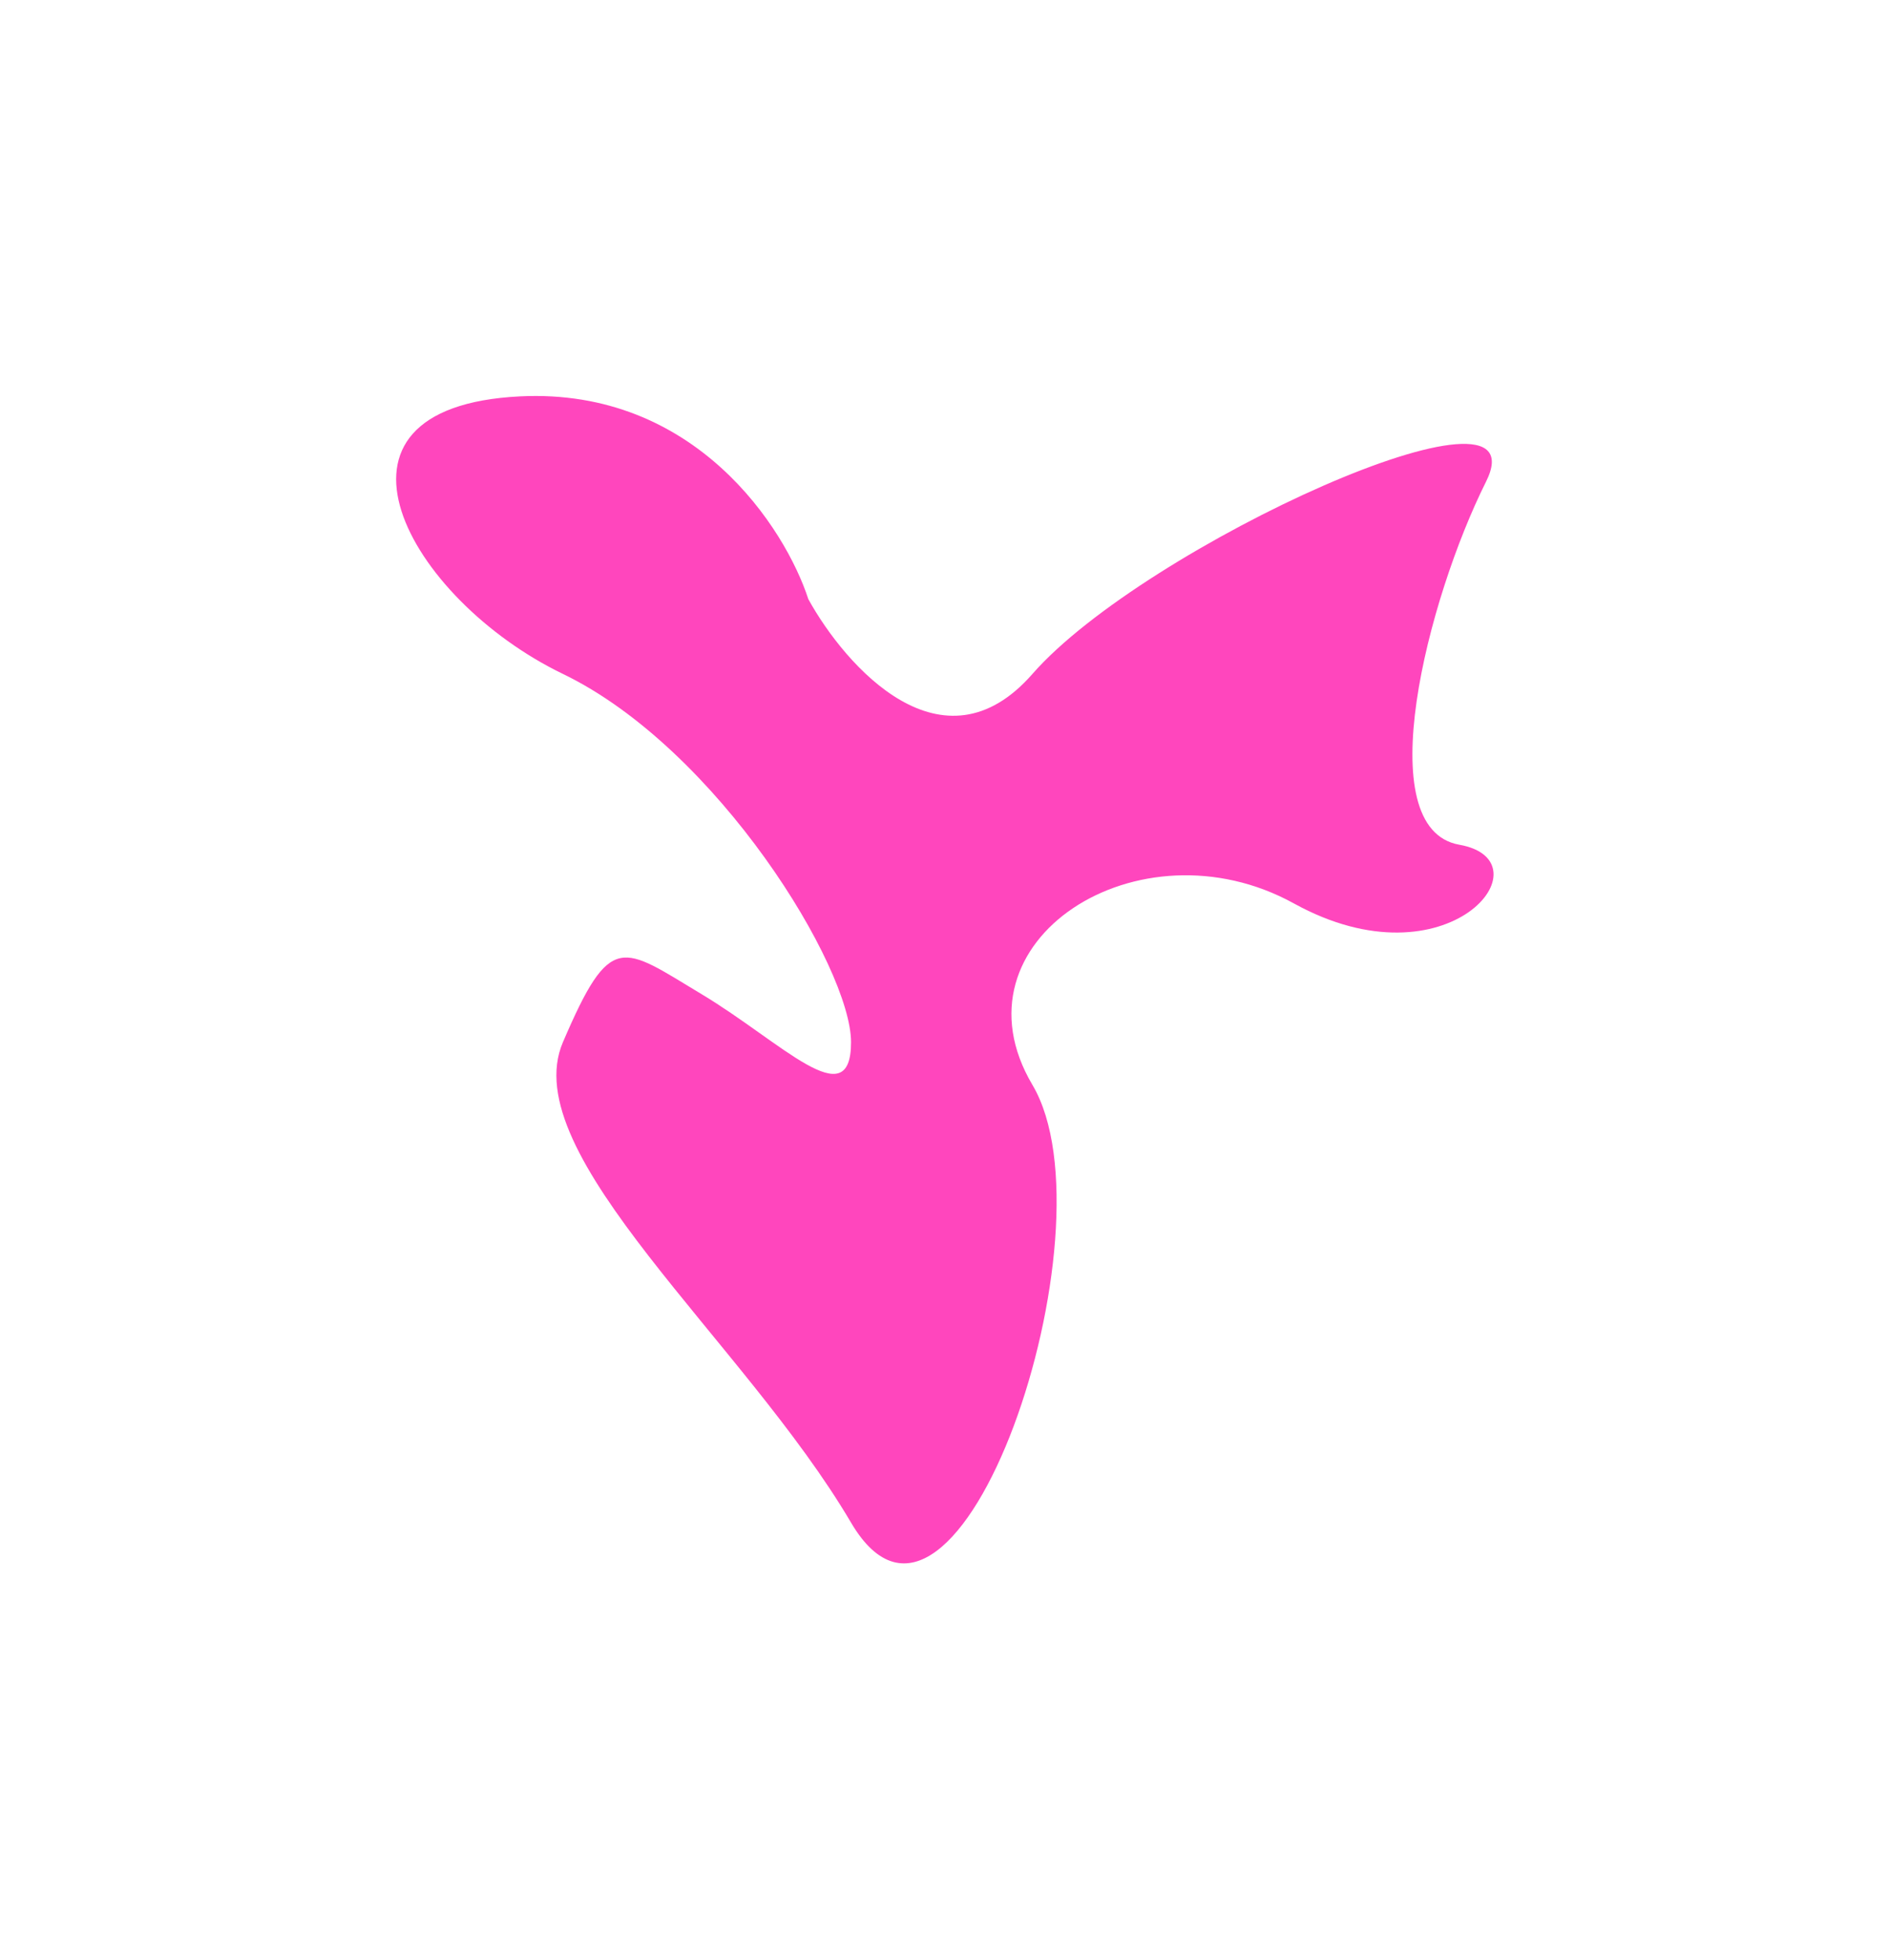 <svg width="968" height="1004" viewBox="0 0 968 1004" fill="none" xmlns="http://www.w3.org/2000/svg">
<g style="mix-blend-mode:overlay" filter="url(#filter0_f_543_4323)">
<path d="M529.072 345.217C483.136 397.715 433.372 341.571 414.232 306.937C402.383 270.48 356.265 198.659 266.58 203.034C154.475 208.502 209.161 306.937 288.455 345.217C367.749 383.497 436.106 495.602 436.106 533.882C436.106 572.162 400.56 533.882 359.546 509.274C318.532 484.665 313.063 476.462 288.455 533.882C263.846 591.302 381.42 687.002 436.106 779.968C490.792 872.934 572.82 629.582 529.072 555.757C485.323 481.931 583.757 419.042 663.052 462.791C742.346 506.539 794.297 440.917 747.815 432.714C701.332 424.511 731.409 306.937 761.486 246.782C791.563 186.628 586.492 279.594 529.072 345.217Z" fill="#FF46BD"/>
</g>
<defs>
<filter id="filter0_f_543_4323" x="0.663" y="0.506" width="967.032" height="1002.67" filterUnits="userSpaceOnUse" color-interpolation-filters="sRGB">
<feFlood flood-opacity="0" result="BackgroundImageFix"/>
<feBlend mode="normal" in="SourceGraphic" in2="BackgroundImageFix" result="shape"/>
<feGaussianBlur stdDeviation="101.169" result="effect1_foregroundBlur_543_4323"/>
</filter>
</defs>
</svg>
